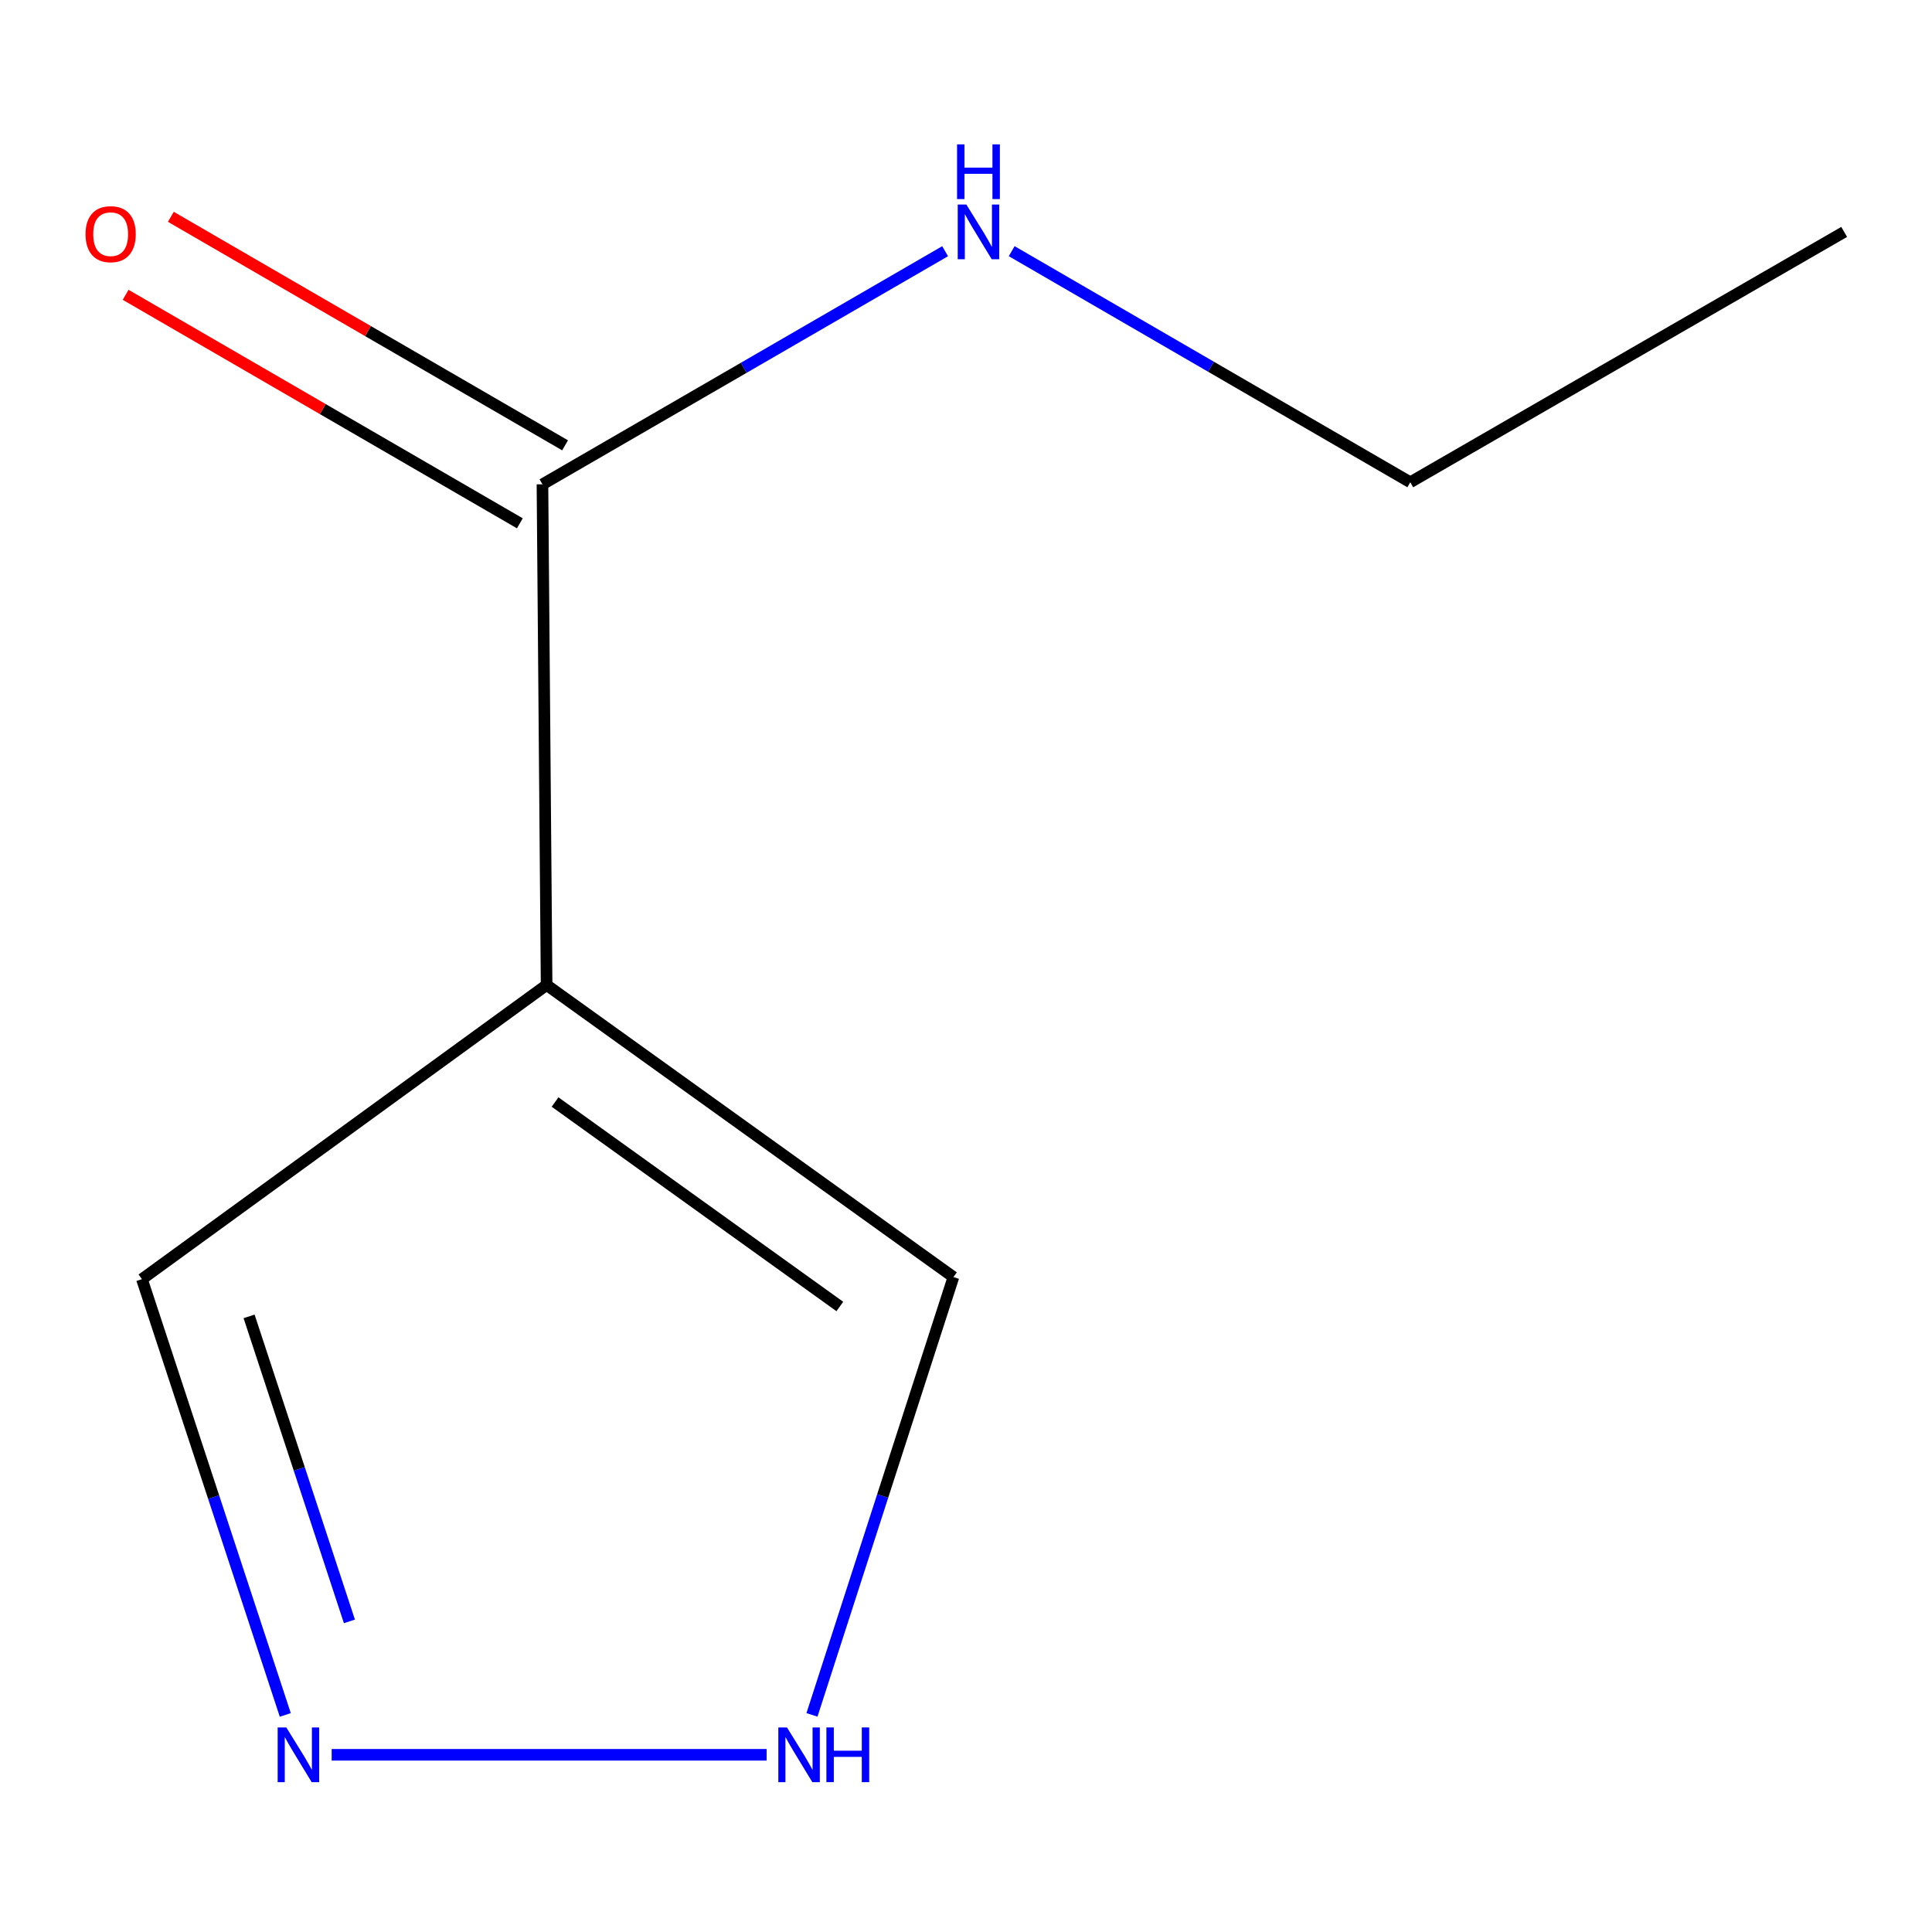 <?xml version='1.0' encoding='iso-8859-1'?>
<svg version='1.1' baseProfile='full'
              xmlns='http://www.w3.org/2000/svg'
                      xmlns:rdkit='http://www.rdkit.org/xml'
                      xmlns:xlink='http://www.w3.org/1999/xlink'
                  xml:space='preserve'
width='1000px' height='1000px' viewBox='0 0 1000 1000'>
<!-- END OF HEADER -->
<rect style='opacity:1.0;fill:#FFFFFF;stroke:none' width='1000' height='1000' x='0' y='0'> </rect>
<path class='bond-0' d='M 282.924,509.829 L 280.773,250.683' style='fill:none;fill-rule:evenodd;stroke:#000000;stroke-width:6px;stroke-linecap:butt;stroke-linejoin:miter;stroke-opacity:1' />
<path class='bond-3' d='M 282.924,509.829 L 493.491,661.008' style='fill:none;fill-rule:evenodd;stroke:#000000;stroke-width:6px;stroke-linecap:butt;stroke-linejoin:miter;stroke-opacity:1' />
<path class='bond-3' d='M 287.297,570.408 L 434.693,676.234' style='fill:none;fill-rule:evenodd;stroke:#000000;stroke-width:6px;stroke-linecap:butt;stroke-linejoin:miter;stroke-opacity:1' />
<path class='bond-4' d='M 282.924,509.829 L 73.472,662.096' style='fill:none;fill-rule:evenodd;stroke:#000000;stroke-width:6px;stroke-linecap:butt;stroke-linejoin:miter;stroke-opacity:1' />
<path class='bond-5' d='M 292.473,230.499 L 190.451,171.359' style='fill:none;fill-rule:evenodd;stroke:#000000;stroke-width:6px;stroke-linecap:butt;stroke-linejoin:miter;stroke-opacity:1' />
<path class='bond-5' d='M 190.451,171.359 L 88.43,112.219' style='fill:none;fill-rule:evenodd;stroke:#FF0000;stroke-width:6px;stroke-linecap:butt;stroke-linejoin:miter;stroke-opacity:1' />
<path class='bond-5' d='M 269.073,270.867 L 167.051,211.727' style='fill:none;fill-rule:evenodd;stroke:#000000;stroke-width:6px;stroke-linecap:butt;stroke-linejoin:miter;stroke-opacity:1' />
<path class='bond-5' d='M 167.051,211.727 L 65.029,152.587' style='fill:none;fill-rule:evenodd;stroke:#FF0000;stroke-width:6px;stroke-linecap:butt;stroke-linejoin:miter;stroke-opacity:1' />
<path class='bond-6' d='M 280.773,250.683 L 384.983,190.355' style='fill:none;fill-rule:evenodd;stroke:#000000;stroke-width:6px;stroke-linecap:butt;stroke-linejoin:miter;stroke-opacity:1' />
<path class='bond-6' d='M 384.983,190.355 L 489.193,130.026' style='fill:none;fill-rule:evenodd;stroke:#0000FF;stroke-width:6px;stroke-linecap:butt;stroke-linejoin:miter;stroke-opacity:1' />
<path class='bond-1' d='M 147.664,887.641 L 110.568,774.869' style='fill:none;fill-rule:evenodd;stroke:#0000FF;stroke-width:6px;stroke-linecap:butt;stroke-linejoin:miter;stroke-opacity:1' />
<path class='bond-1' d='M 110.568,774.869 L 73.472,662.096' style='fill:none;fill-rule:evenodd;stroke:#000000;stroke-width:6px;stroke-linecap:butt;stroke-linejoin:miter;stroke-opacity:1' />
<path class='bond-1' d='M 180.859,839.229 L 154.892,760.289' style='fill:none;fill-rule:evenodd;stroke:#0000FF;stroke-width:6px;stroke-linecap:butt;stroke-linejoin:miter;stroke-opacity:1' />
<path class='bond-1' d='M 154.892,760.289 L 128.925,681.348' style='fill:none;fill-rule:evenodd;stroke:#000000;stroke-width:6px;stroke-linecap:butt;stroke-linejoin:miter;stroke-opacity:1' />
<path class='bond-9' d='M 171.672,908.28 L 396.811,908.28' style='fill:none;fill-rule:evenodd;stroke:#0000FF;stroke-width:6px;stroke-linecap:butt;stroke-linejoin:miter;stroke-opacity:1' />
<path class='bond-2' d='M 420.273,887.624 L 456.882,774.316' style='fill:none;fill-rule:evenodd;stroke:#0000FF;stroke-width:6px;stroke-linecap:butt;stroke-linejoin:miter;stroke-opacity:1' />
<path class='bond-2' d='M 456.882,774.316 L 493.491,661.008' style='fill:none;fill-rule:evenodd;stroke:#000000;stroke-width:6px;stroke-linecap:butt;stroke-linejoin:miter;stroke-opacity:1' />
<path class='bond-7' d='M 523.651,130.007 L 626.803,189.814' style='fill:none;fill-rule:evenodd;stroke:#0000FF;stroke-width:6px;stroke-linecap:butt;stroke-linejoin:miter;stroke-opacity:1' />
<path class='bond-7' d='M 626.803,189.814 L 729.955,249.621' style='fill:none;fill-rule:evenodd;stroke:#000000;stroke-width:6px;stroke-linecap:butt;stroke-linejoin:miter;stroke-opacity:1' />
<path class='bond-8' d='M 729.955,249.621 L 954.545,120.035' style='fill:none;fill-rule:evenodd;stroke:#000000;stroke-width:6px;stroke-linecap:butt;stroke-linejoin:miter;stroke-opacity:1' />
<path  class='atom-2' d='M 148.193 894.12
L 157.473 909.12
Q 158.393 910.6, 159.873 913.28
Q 161.353 915.96, 161.433 916.12
L 161.433 894.12
L 165.193 894.12
L 165.193 922.44
L 161.313 922.44
L 151.353 906.04
Q 150.193 904.12, 148.953 901.92
Q 147.753 899.72, 147.393 899.04
L 147.393 922.44
L 143.713 922.44
L 143.713 894.12
L 148.193 894.12
' fill='#0000FF'/>
<path  class='atom-3' d='M 407.339 894.12
L 416.619 909.12
Q 417.539 910.6, 419.019 913.28
Q 420.499 915.96, 420.579 916.12
L 420.579 894.12
L 424.339 894.12
L 424.339 922.44
L 420.459 922.44
L 410.499 906.04
Q 409.339 904.12, 408.099 901.92
Q 406.899 899.72, 406.539 899.04
L 406.539 922.44
L 402.859 922.44
L 402.859 894.12
L 407.339 894.12
' fill='#0000FF'/>
<path  class='atom-3' d='M 427.739 894.12
L 431.579 894.12
L 431.579 906.16
L 446.059 906.16
L 446.059 894.12
L 449.899 894.12
L 449.899 922.44
L 446.059 922.44
L 446.059 909.36
L 431.579 909.36
L 431.579 922.44
L 427.739 922.44
L 427.739 894.12
' fill='#0000FF'/>
<path  class='atom-6' d='M 44.271 121.204
Q 44.271 114.404, 47.631 110.604
Q 50.991 106.804, 57.271 106.804
Q 63.551 106.804, 66.911 110.604
Q 70.271 114.404, 70.271 121.204
Q 70.271 128.084, 66.871 132.004
Q 63.471 135.884, 57.271 135.884
Q 51.031 135.884, 47.631 132.004
Q 44.271 128.124, 44.271 121.204
M 57.271 132.684
Q 61.591 132.684, 63.911 129.804
Q 66.271 126.884, 66.271 121.204
Q 66.271 115.644, 63.911 112.844
Q 61.591 110.004, 57.271 110.004
Q 52.951 110.004, 50.591 112.804
Q 48.271 115.604, 48.271 121.204
Q 48.271 126.924, 50.591 129.804
Q 52.951 132.684, 57.271 132.684
' fill='#FF0000'/>
<path  class='atom-7' d='M 500.192 105.875
L 509.472 120.875
Q 510.392 122.355, 511.872 125.035
Q 513.352 127.715, 513.432 127.875
L 513.432 105.875
L 517.192 105.875
L 517.192 134.195
L 513.312 134.195
L 503.352 117.795
Q 502.192 115.875, 500.952 113.675
Q 499.752 111.475, 499.392 110.795
L 499.392 134.195
L 495.712 134.195
L 495.712 105.875
L 500.192 105.875
' fill='#0000FF'/>
<path  class='atom-7' d='M 495.372 74.723
L 499.212 74.723
L 499.212 86.763
L 513.692 86.763
L 513.692 74.723
L 517.532 74.723
L 517.532 103.043
L 513.692 103.043
L 513.692 89.963
L 499.212 89.963
L 499.212 103.043
L 495.372 103.043
L 495.372 74.723
' fill='#0000FF'/>
</svg>
